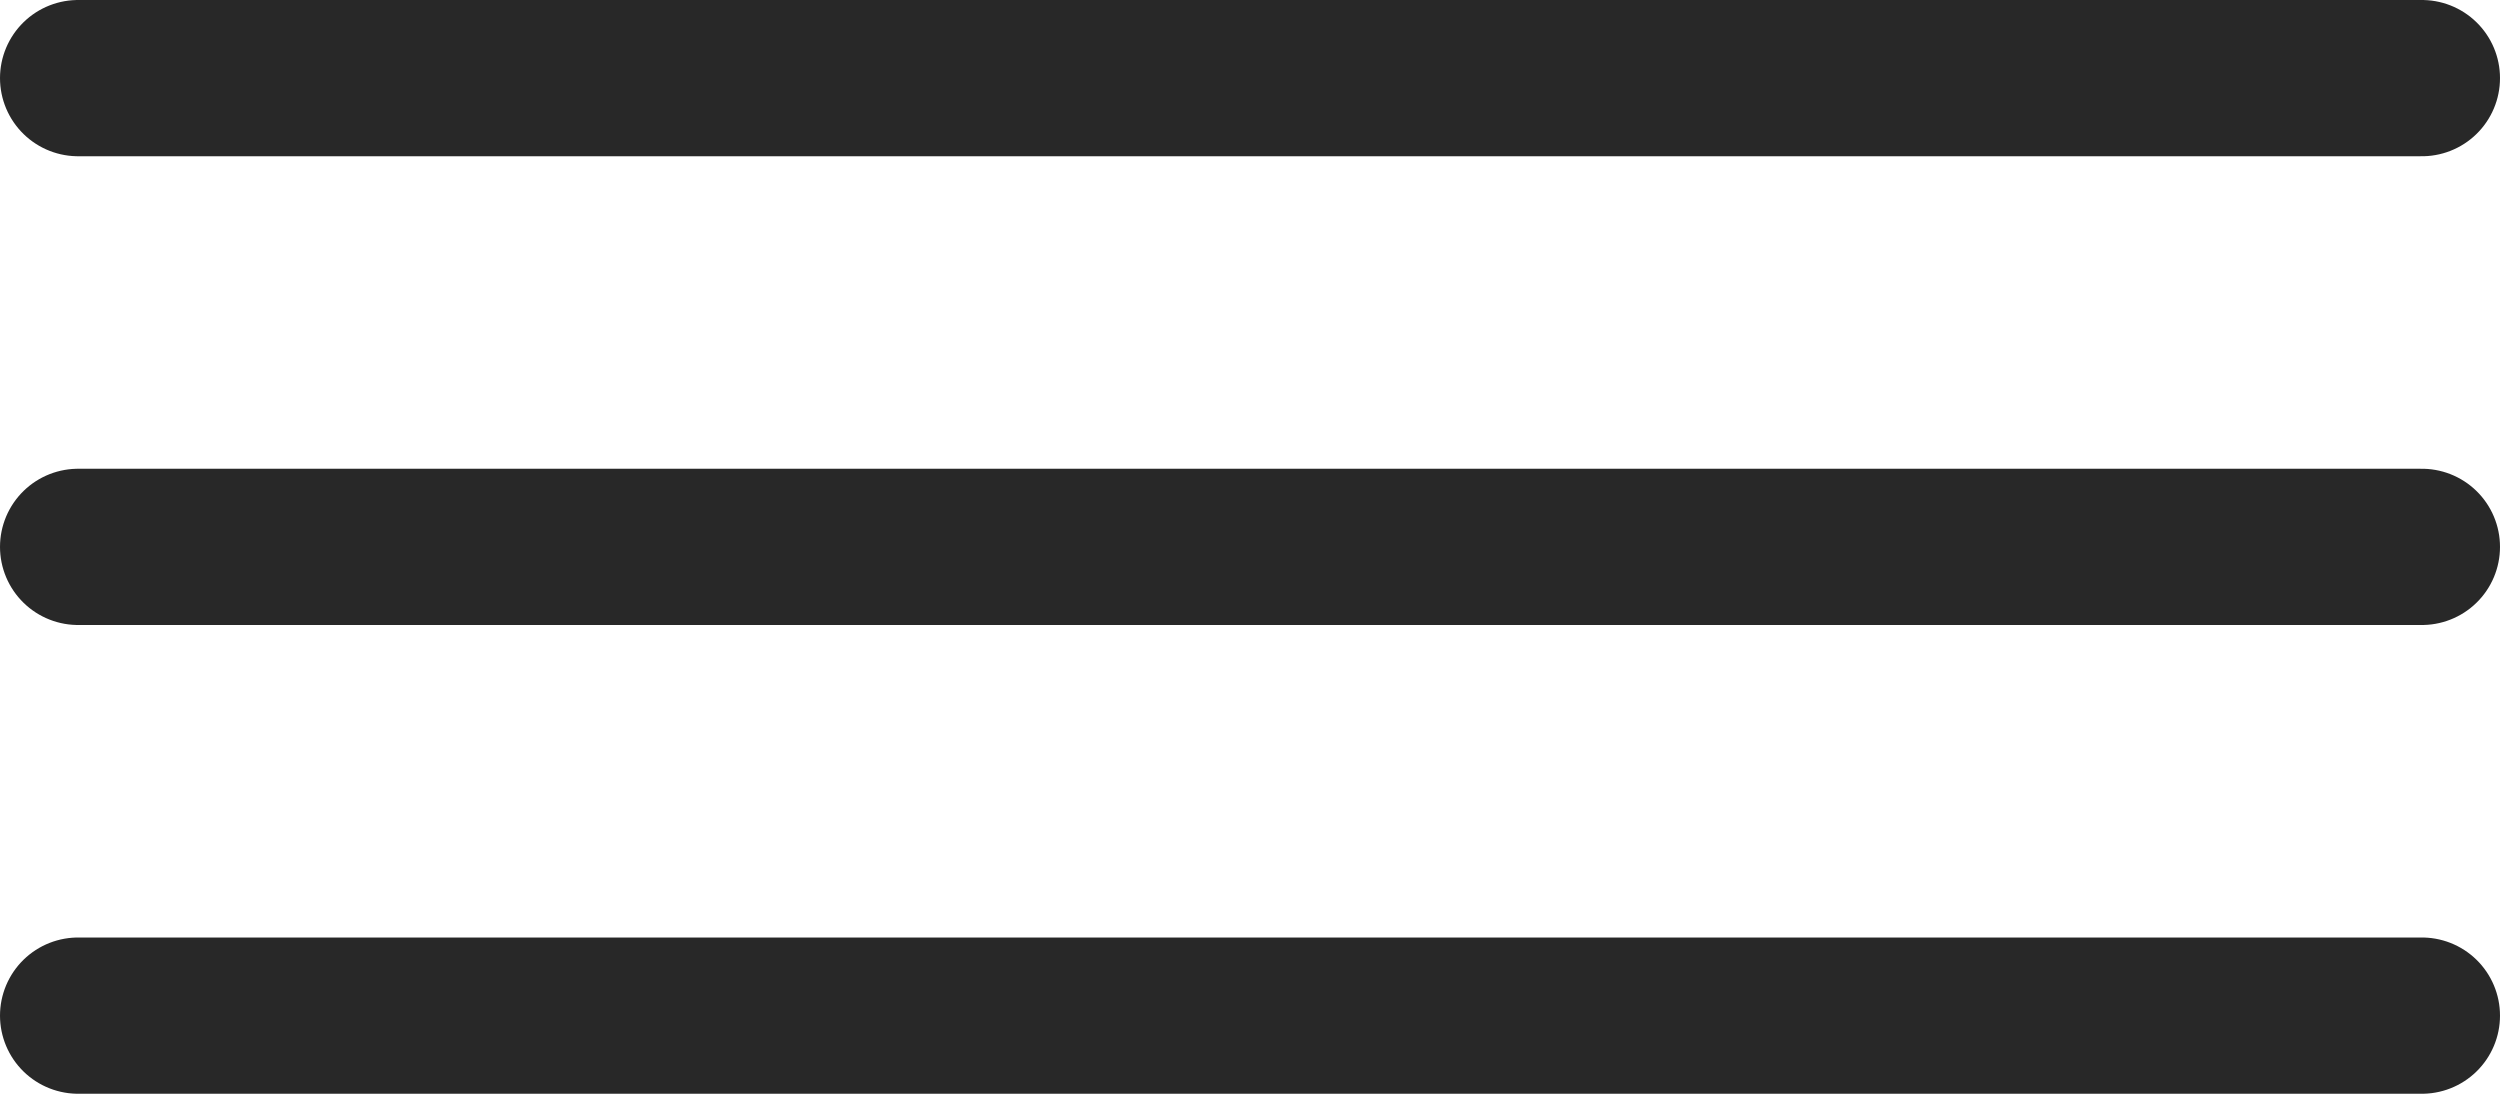 <?xml version="1.0" encoding="UTF-8"?> <svg xmlns="http://www.w3.org/2000/svg" width="32" height="14" viewBox="0 0 32 14" fill="none"> <path d="M1 1H31" stroke="#282828" stroke-width="2" stroke-linecap="round"></path> <path d="M1 7H31" stroke="#282828" stroke-width="2" stroke-linecap="round"></path> <path d="M1 13H31" stroke="#282828" stroke-width="2" stroke-linecap="round"></path> </svg> 